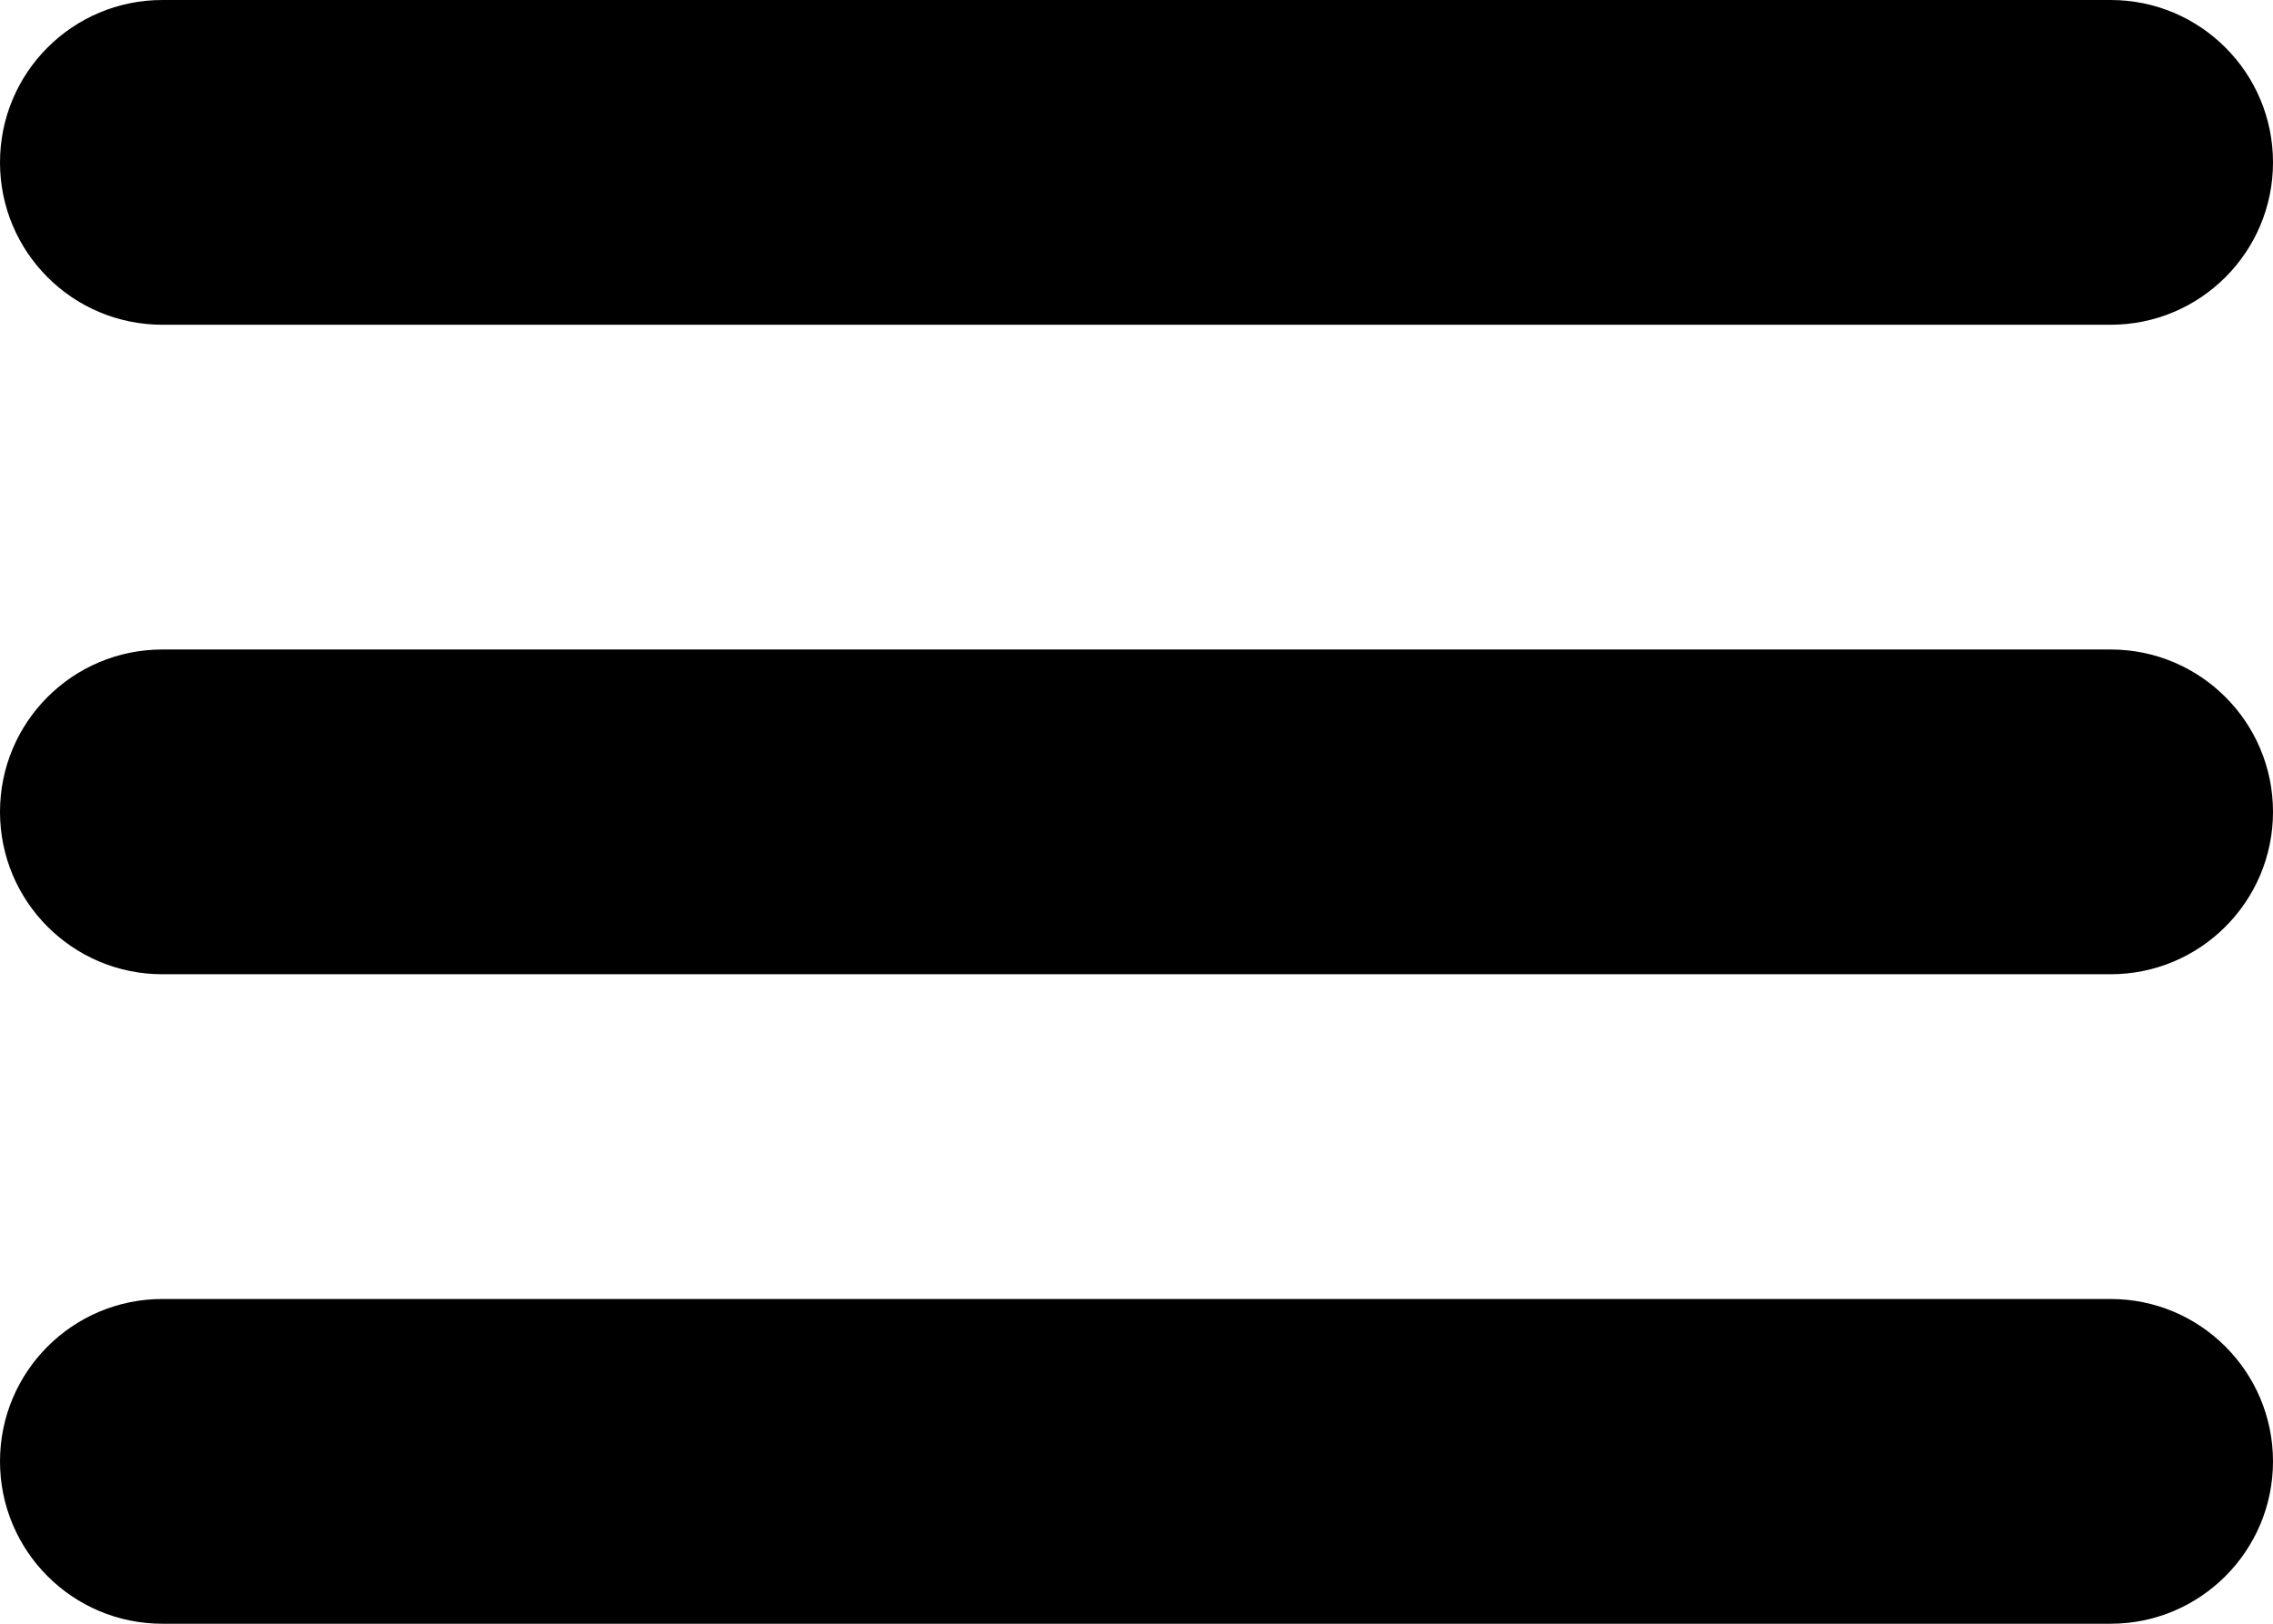 <?xml version="1.0" encoding="utf-8"?>
<!-- Generator: Adobe Illustrator 16.0.0, SVG Export Plug-In . SVG Version: 6.00 Build 0)  -->
<!DOCTYPE svg PUBLIC "-//W3C//DTD SVG 1.1//EN" "http://www.w3.org/Graphics/SVG/1.1/DTD/svg11.dtd">
<svg version="1.1" id="Untitled-Page_x25_201" xmlns="http://www.w3.org/2000/svg" xmlns:xlink="http://www.w3.org/1999/xlink"
	 x="0px" y="0px" width="21px" height="15px" viewBox="0 0 21 15" enable-background="new 0 0 21 15" xml:space="preserve">
<path fill="none" d="z"/>
<g id="Layer_x25_201">
	<path fill="#000000" d="M1.5,6C0.671,6,0,6.671,0,7.5C0,8.328,0.671,9,1.5,9h18C20.328,9,21,8.328,21,7.5C21,6.671,20.328,6,19.5,6
		H1.5z M1.5,12C0.671,12,0,12.672,0,13.5S0.671,15,1.5,15h18c0.828,0,1.5-0.672,1.5-1.5S20.328,12,19.5,12H1.5z M1.5,0
		C0.671,0,0,0.671,0,1.5S0.671,3,1.5,3h18C20.328,3,21,2.329,21,1.5S20.328,0,19.5,0H1.5z"/>
</g>
<path fill="none" d="z"/>
</svg>
